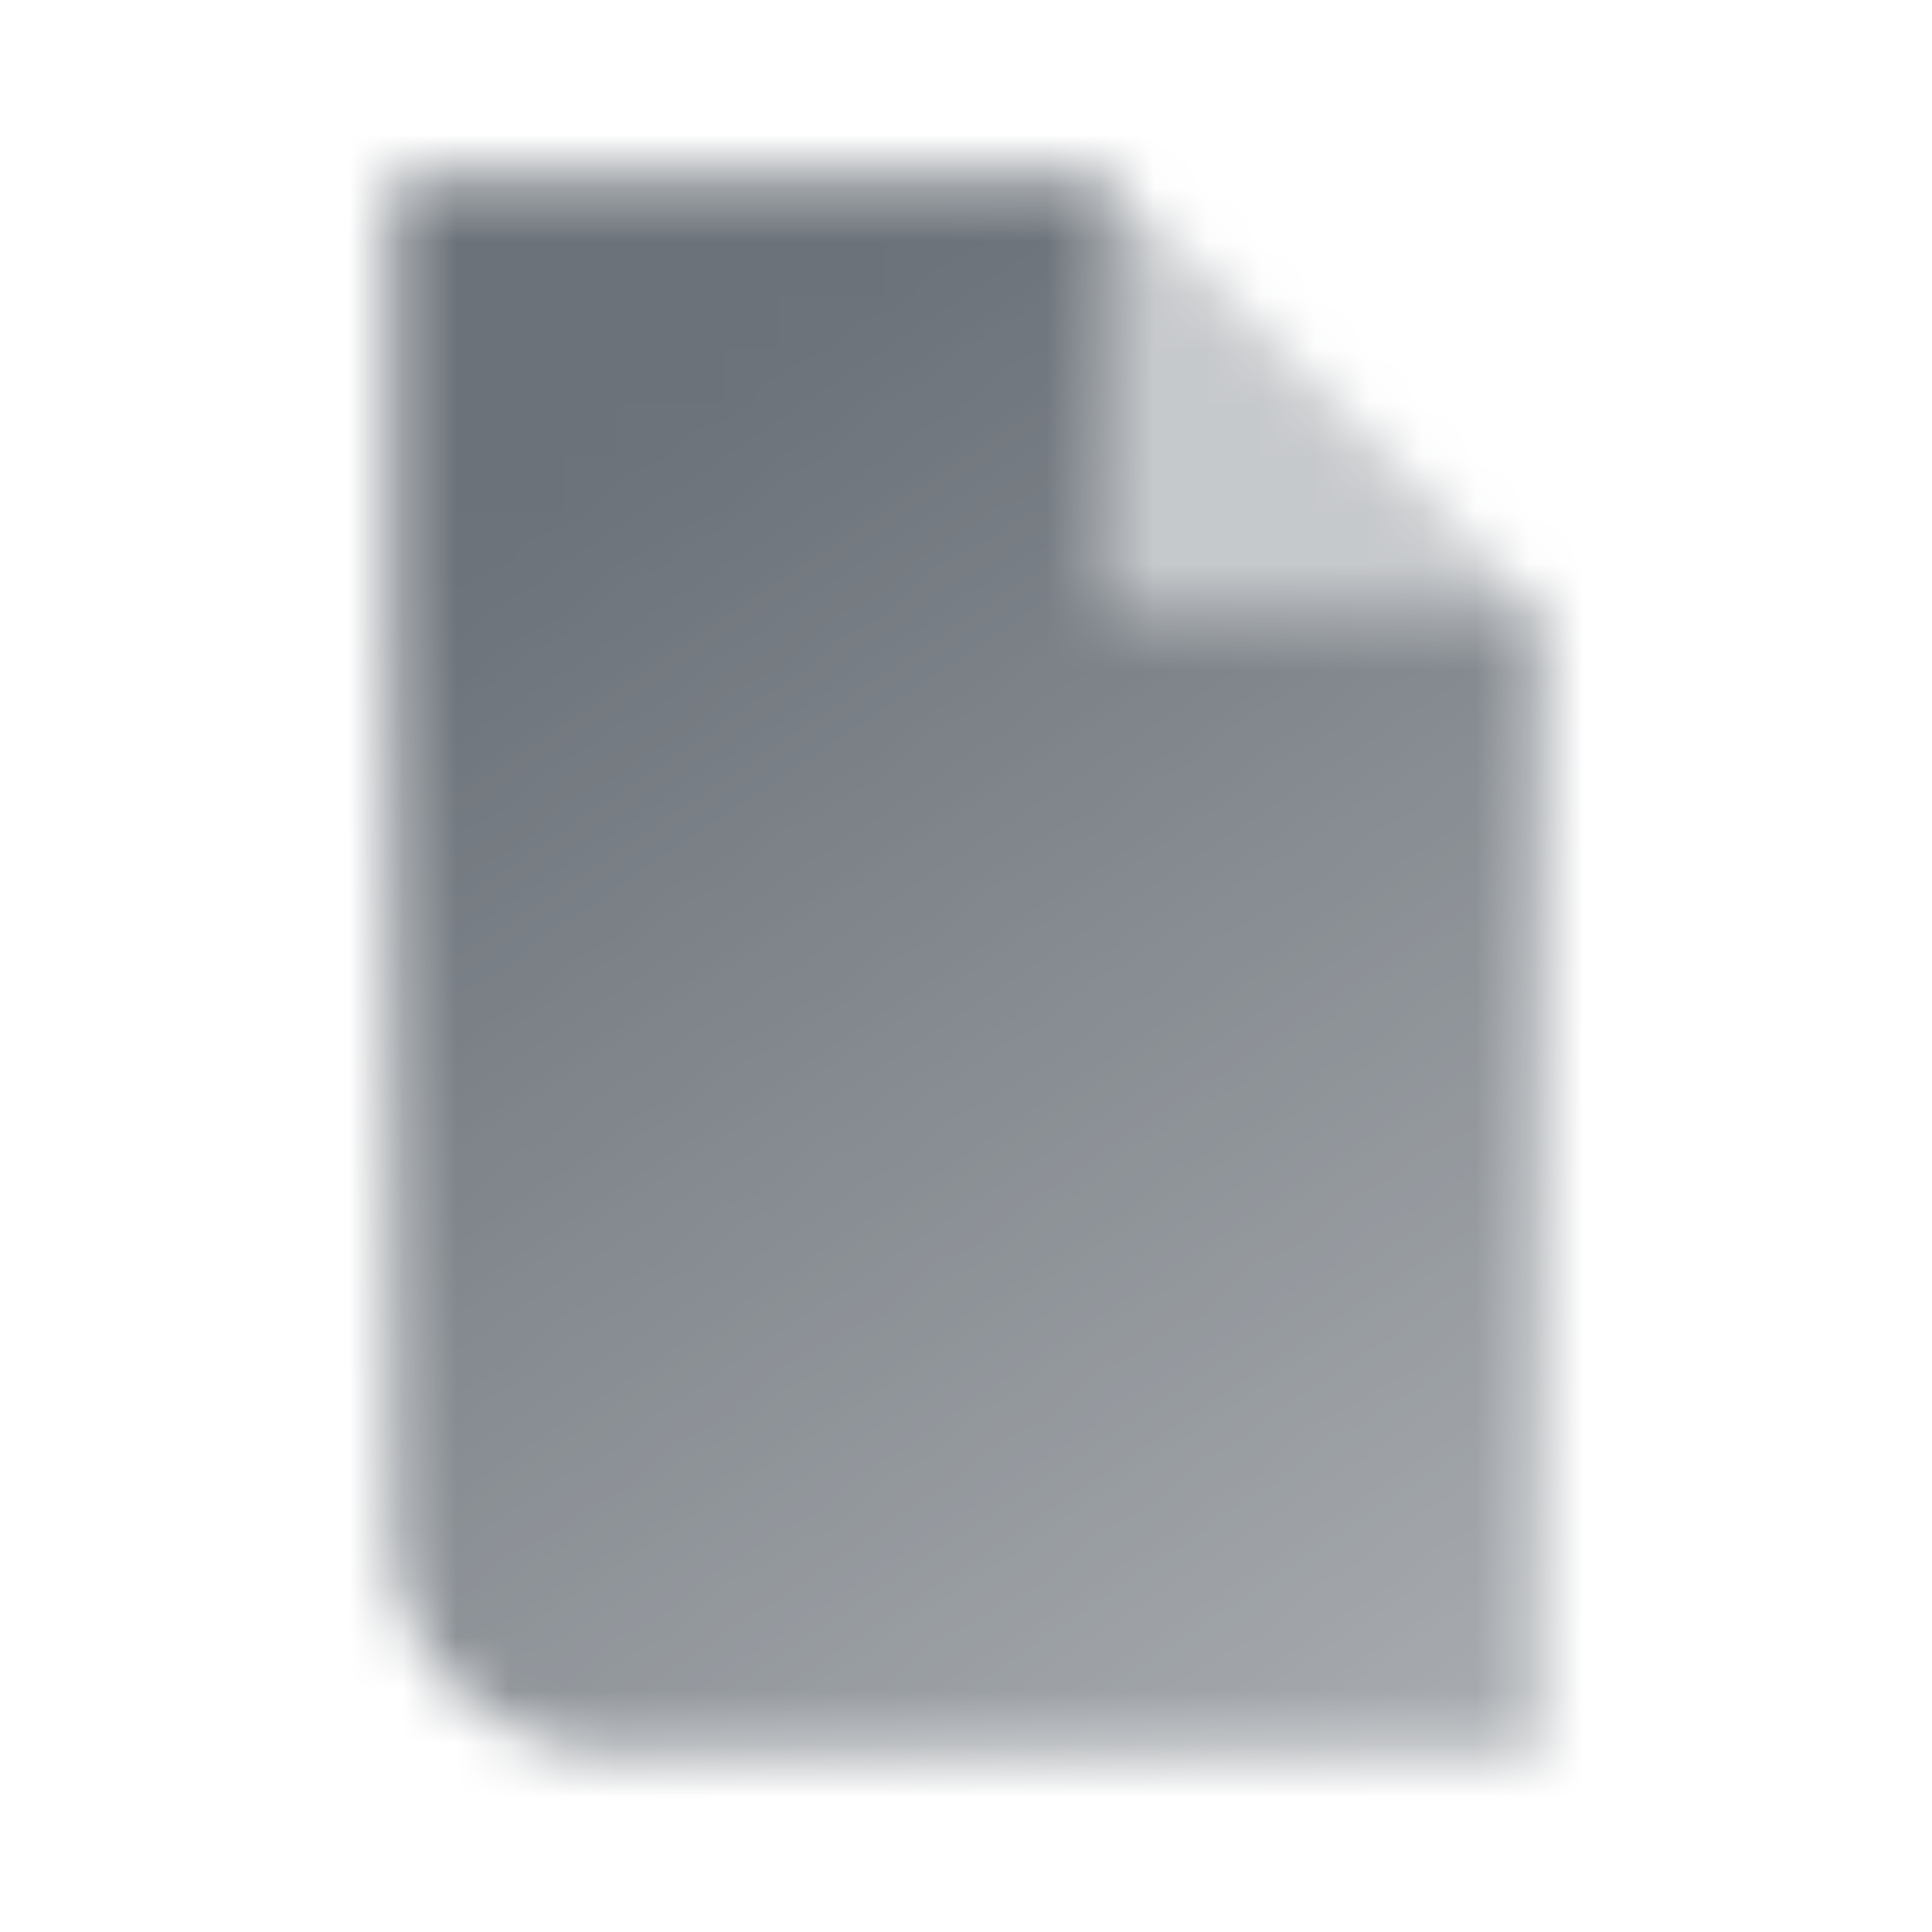 <svg width="36" height="36" viewBox="0 0 36 36" fill="none" xmlns="http://www.w3.org/2000/svg">
<mask id="mask0_457_573" style="mask-type:alpha" maskUnits="userSpaceOnUse" x="7" y="3" width="22" height="30">
<path d="M20.667 3.334H7.333V28.667C7.333 30.877 9.124 32.667 11.334 32.667H28.667V11.334H20.667V3.334Z" fill="url(#paint0_linear_457_573)"/>
<path opacity="0.35" d="M20.667 3.334V11.334H28.667L20.667 3.334Z" fill="black"/>
</mask>
<g mask="url(#mask0_457_573)">
<rect x="2" y="2" width="32" height="32" fill="#5C636B"/>
</g>
<defs>
<linearGradient id="paint0_linear_457_573" x1="12" y1="8.667" x2="27.334" y2="31.334" gradientUnits="userSpaceOnUse">
<stop stop-opacity="0.9"/>
<stop offset="1" stop-opacity="0.55"/>
</linearGradient>
</defs>
</svg>
